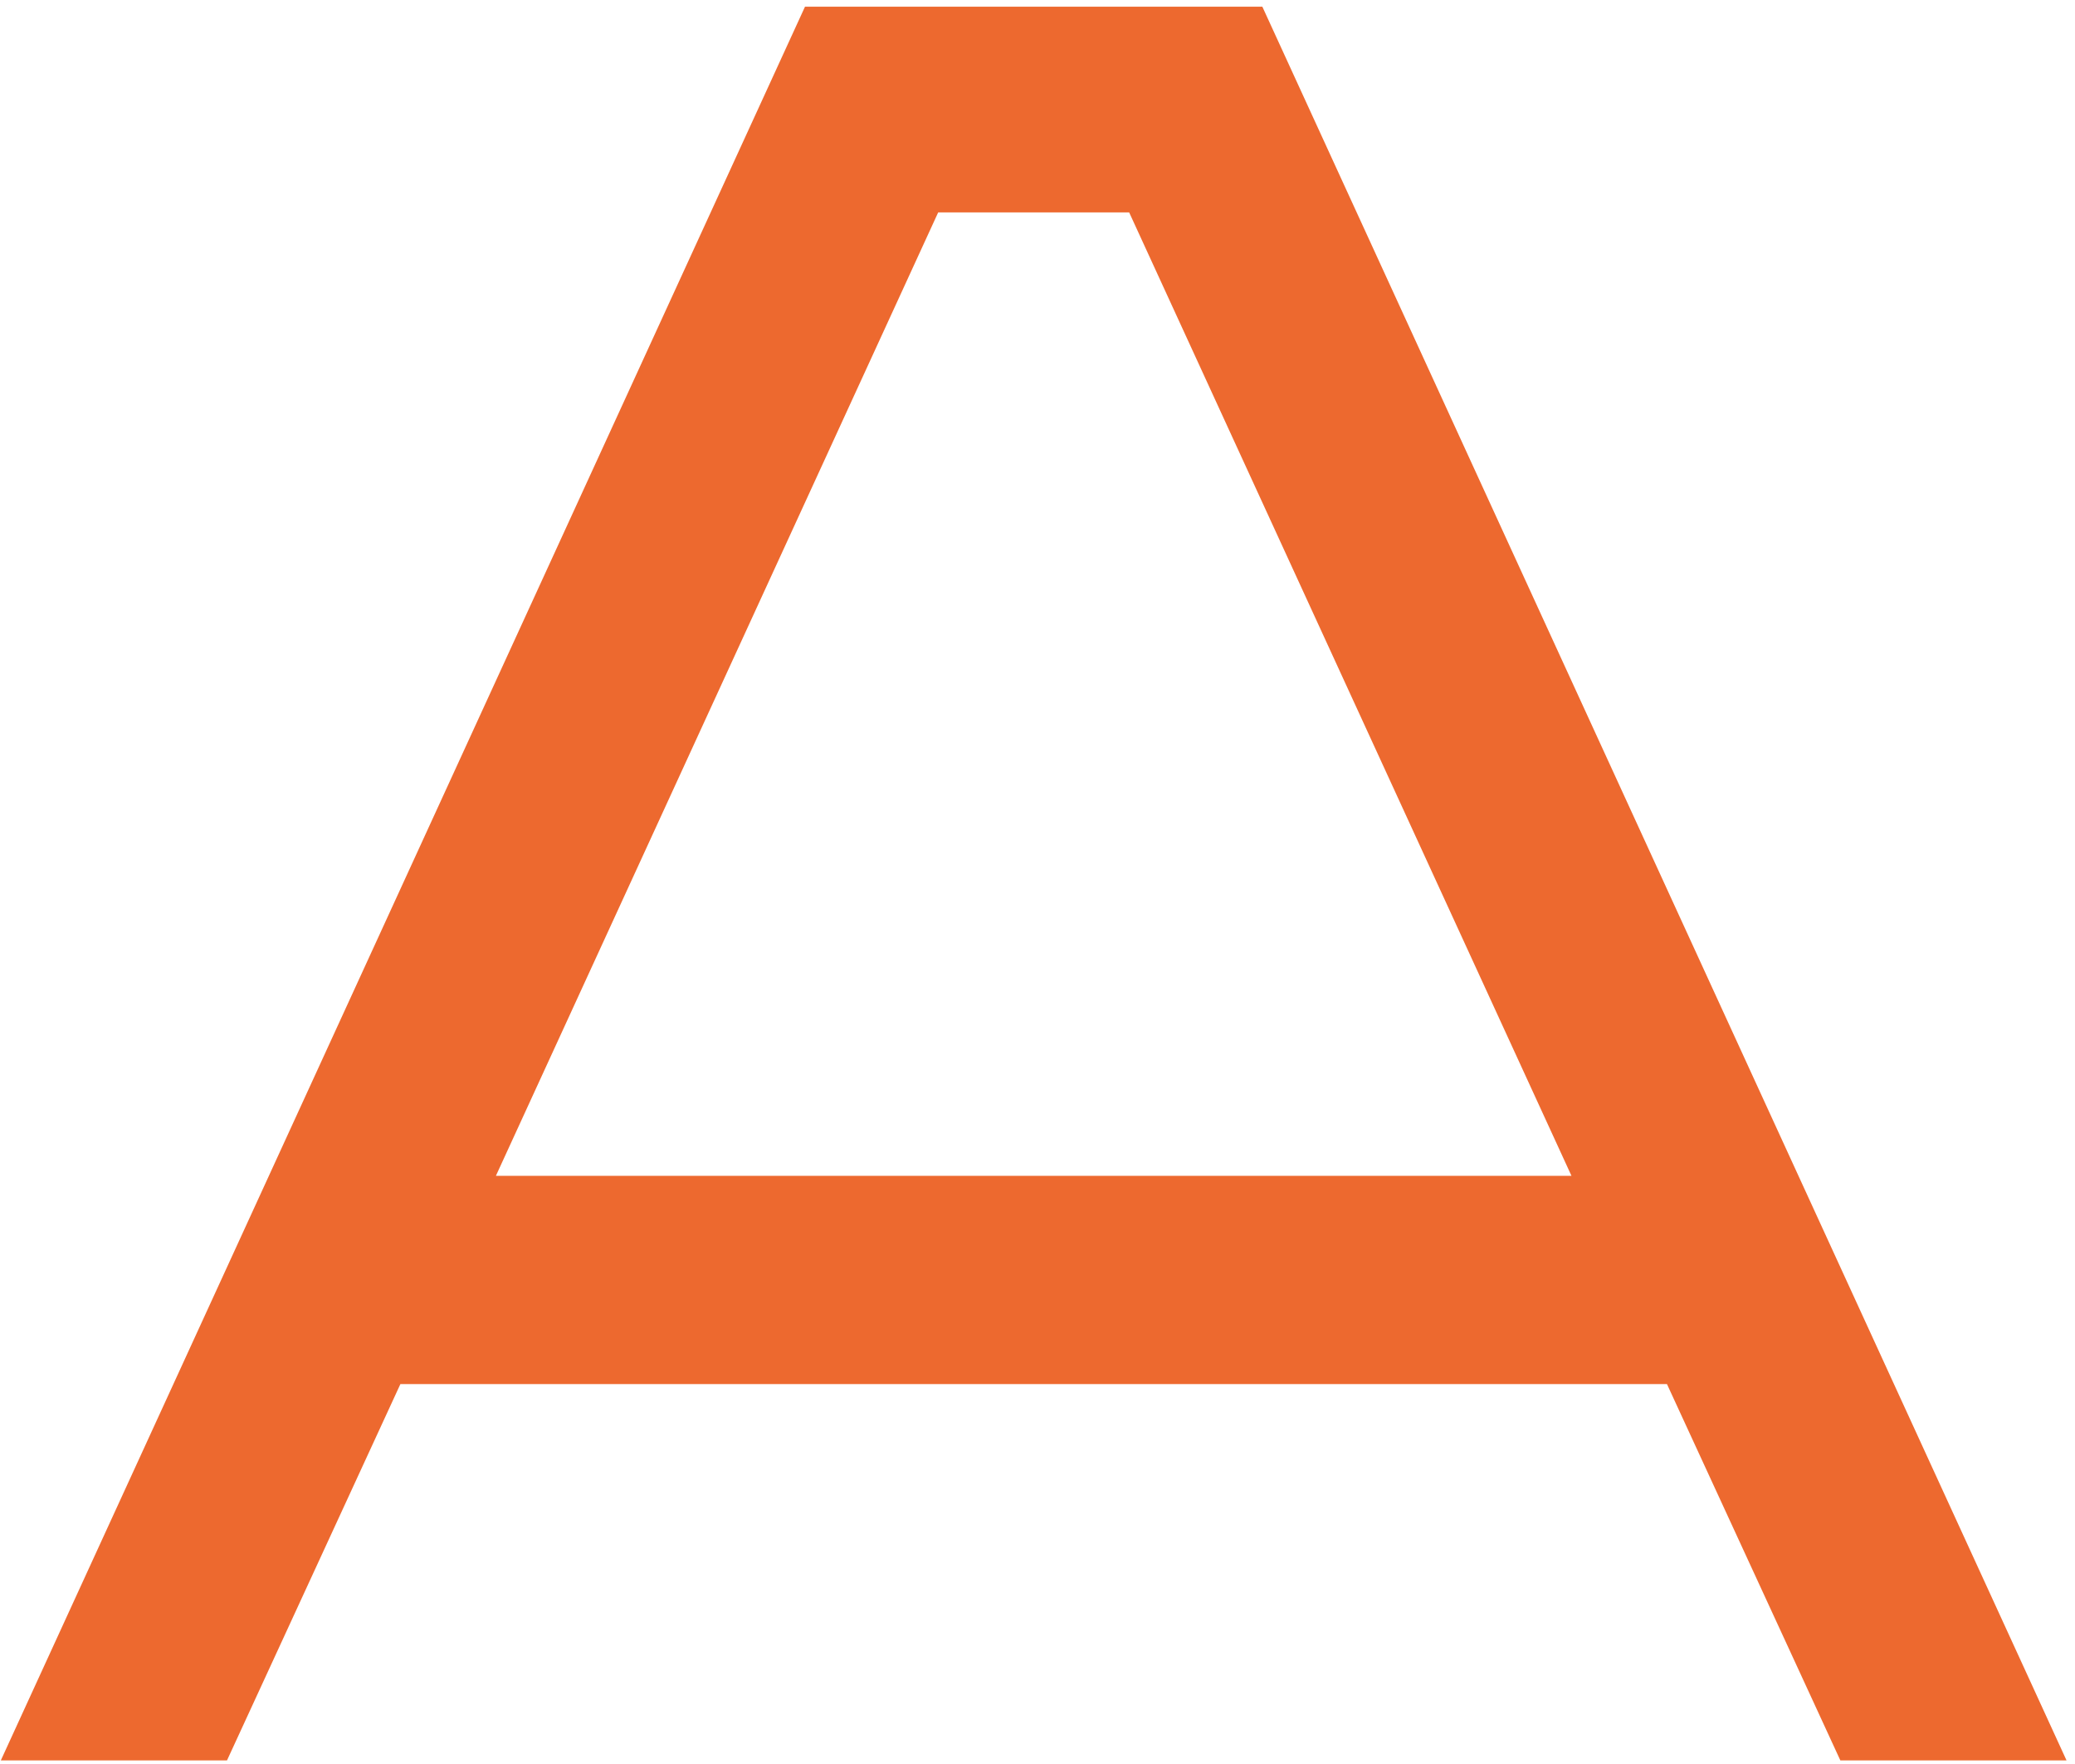 <?xml version="1.0" encoding="UTF-8"?> <svg xmlns="http://www.w3.org/2000/svg" width="80" height="68" viewBox="0 0 80 68" fill="none"><path d="M48.669 0.258L79.673 67.861H70.953L64.268 53.354H15.437L8.752 67.861H0.032L31.036 0.258H48.669ZM19.119 45.327H60.587L43.534 8.188H36.171L19.119 45.327Z" fill="#ED692F"></path></svg> 